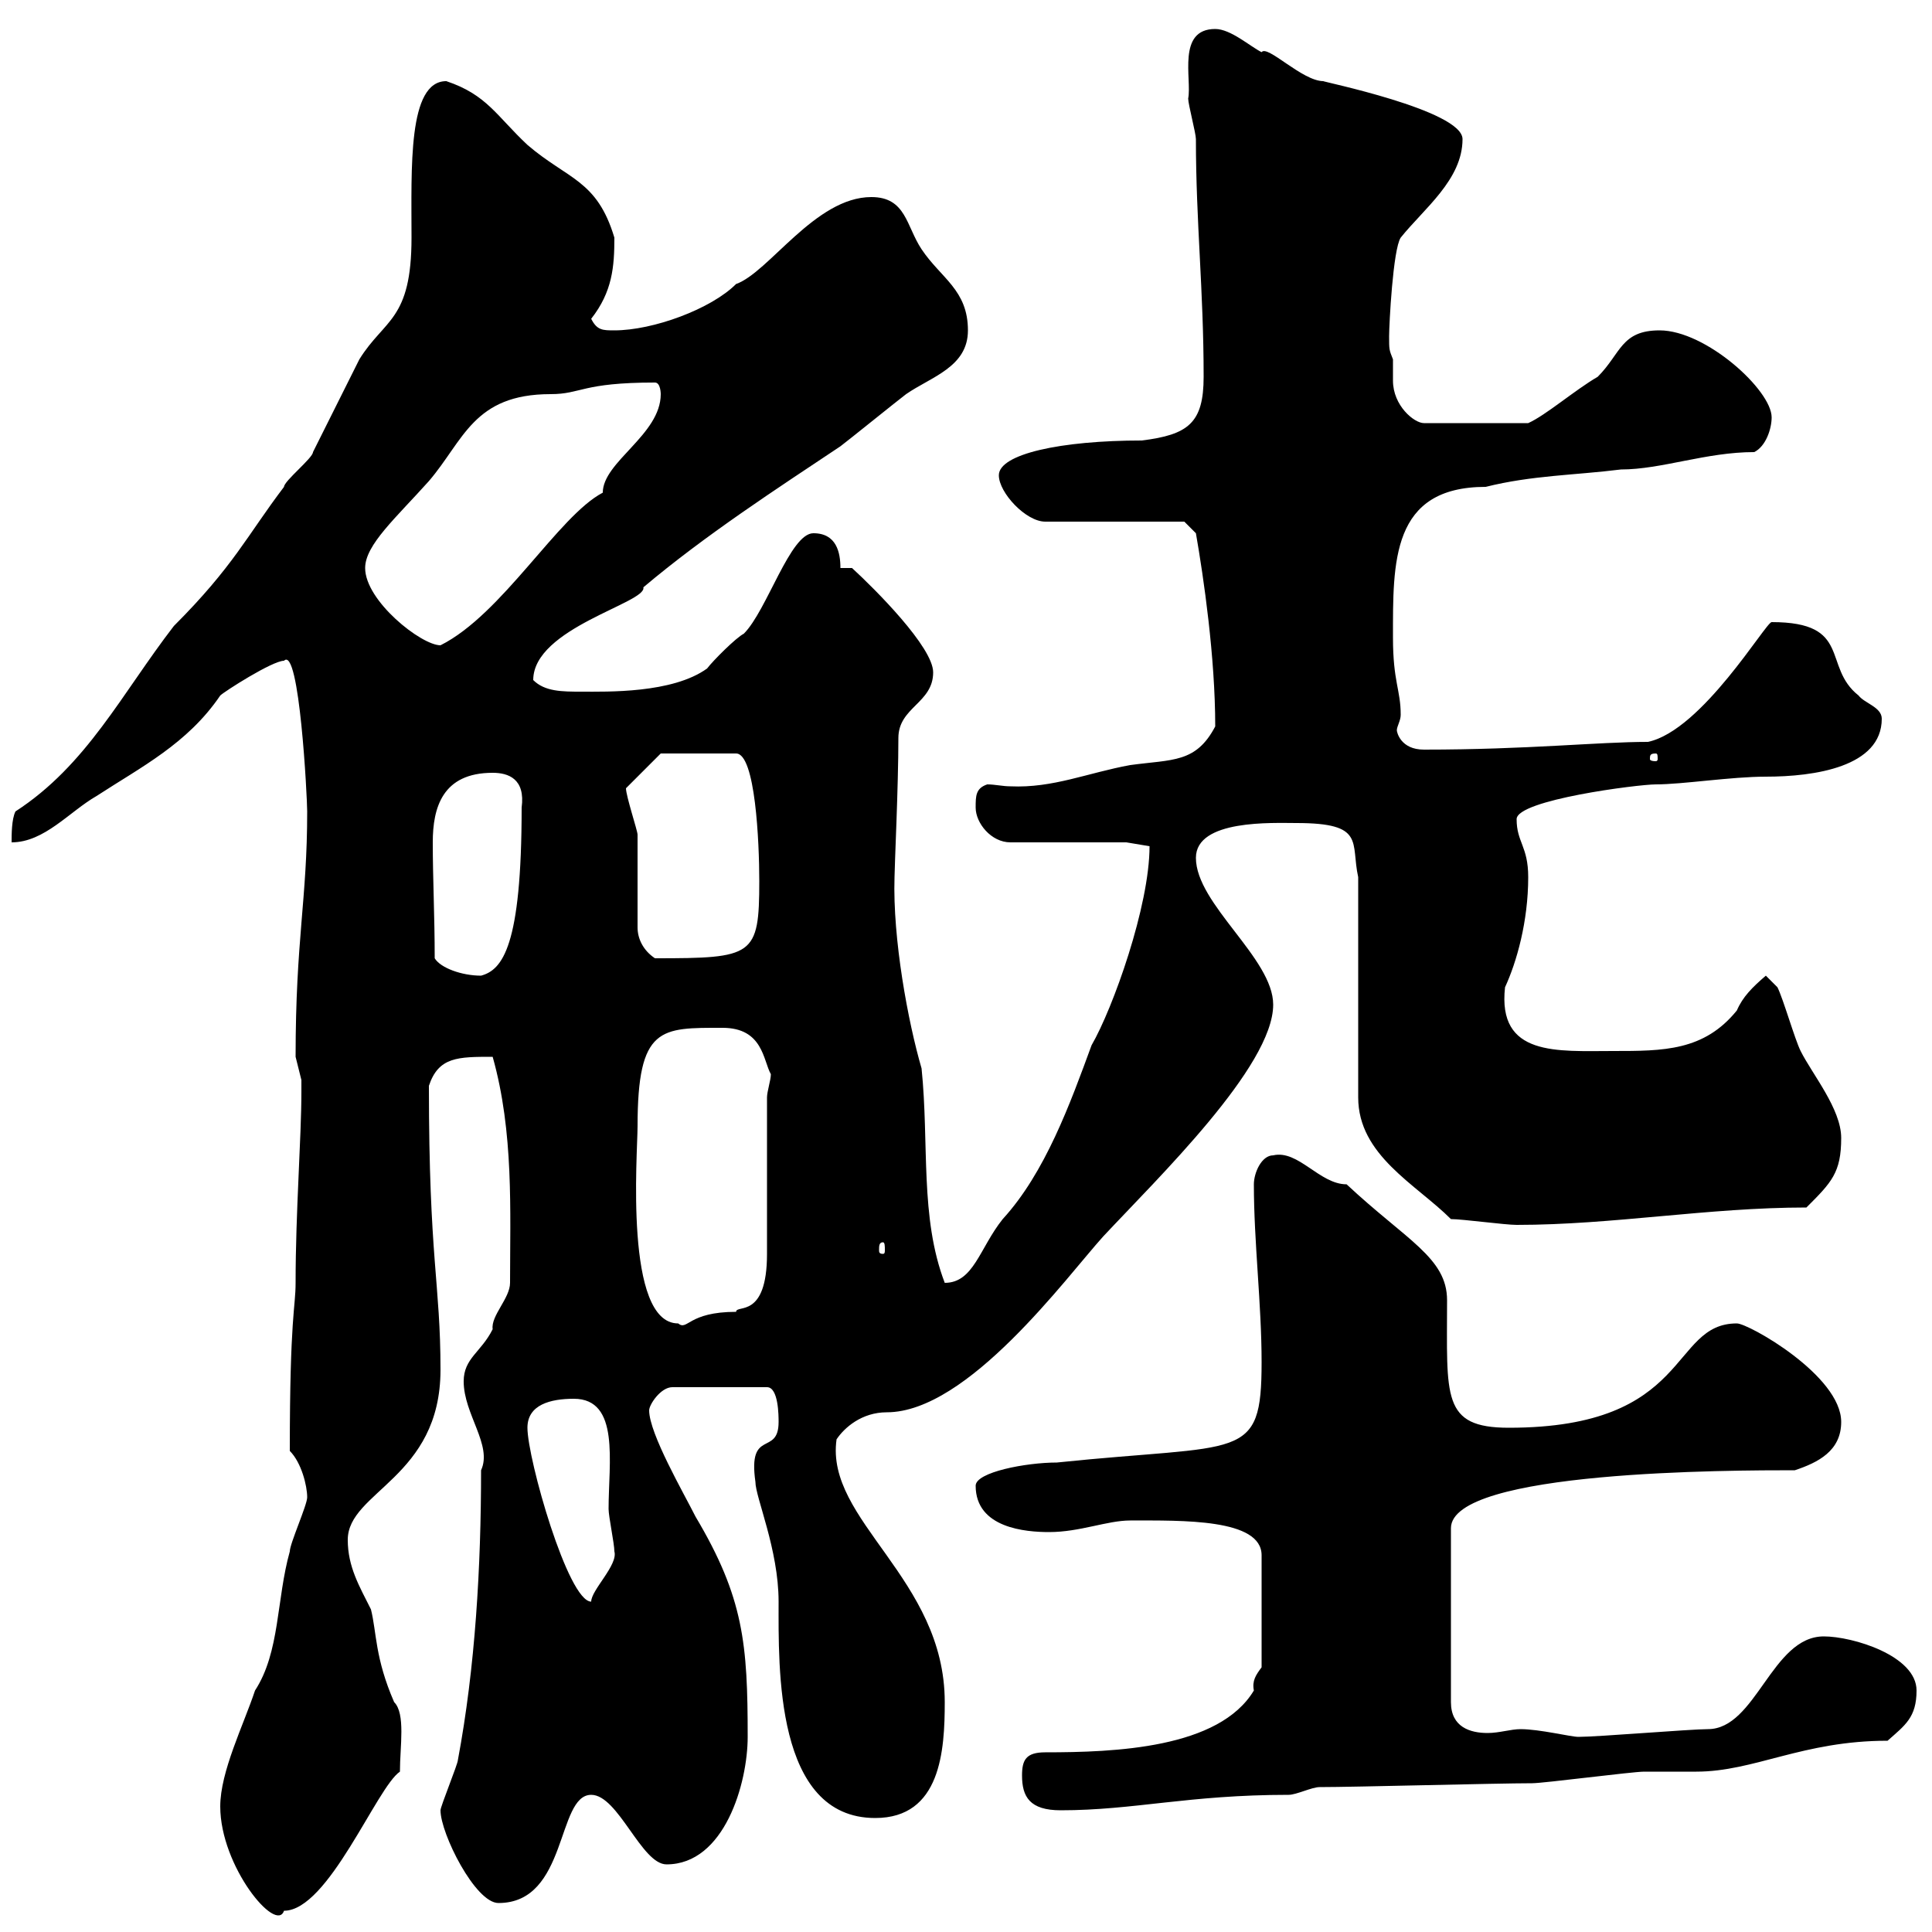 <svg xmlns="http://www.w3.org/2000/svg" xmlns:xlink="http://www.w3.org/1999/xlink" width="300" height="300"><path d="M34.20 280.50C34.20 289.80 42.90 300.30 44.10 296.70C51 296.70 58.50 277.50 62.10 275.10C62.10 271.20 63 266.10 61.20 264.30C58.20 257.40 58.50 253.50 57.60 249.90C55.80 246.30 54 243.30 54 239.10C54 231.60 68.40 229.50 68.40 212.70C68.40 199.20 66.60 195.60 66.60 168.60C68.10 164.10 71.10 164.10 76.50 164.10C79.80 175.80 79.20 188.10 79.20 199.20C79.20 201.60 76.20 204.30 76.50 206.40C74.70 210 72 210.90 72 214.50C72 219.60 76.50 224.40 74.70 228.30C74.70 243.30 73.80 258.90 71.10 273.30C71.10 273.90 68.40 280.50 68.40 281.10C68.40 284.70 73.80 295.50 77.40 295.50C88.20 295.50 86.40 278.70 91.80 278.70C96 278.70 99.60 289.50 103.50 289.50C112.50 289.50 116.10 276.90 116.10 269.70C116.10 255.30 115.50 248.10 108 235.50C106.20 231.90 100.80 222.60 100.80 219C100.80 218.10 102.60 215.40 104.40 215.40L119.10 215.40C120.90 215.40 120.90 219.90 120.90 220.80C120.90 226.20 116.10 221.70 117.30 230.10C117.30 232.50 120.90 240.60 120.90 248.70C120.90 258.90 120.30 282.30 135.90 282.30C146.10 282.30 146.70 271.80 146.70 264.30C146.70 245.10 128.10 236.10 129.90 223.50C131.10 221.70 133.80 219.30 137.70 219.30C150.30 219.30 165.60 198.30 171.30 192C179.70 183 197.70 165.60 197.70 156C197.70 148.80 185.70 140.40 185.70 133.20C185.70 127.20 197.70 127.80 201.30 127.80C212.10 127.80 209.70 130.80 210.90 136.20L210.90 170.40C210.90 179.40 219.90 183.90 225.30 189.30C227.10 189.30 233.70 190.20 235.50 190.20C250.50 190.20 265.20 187.50 280.50 187.50C284.40 183.60 285.90 182.10 285.90 176.70C285.90 172.20 281.40 166.80 279.60 163.20C278.70 161.40 276.90 155.10 276 153.30L274.20 151.50C272.10 153.30 270.60 154.80 269.70 156.90C264.60 163.20 258.30 163.20 250.50 163.20C241.80 163.20 232.50 164.10 233.70 153.30C235.50 149.40 237.30 143.10 237.30 136.20C237.30 131.40 235.50 130.80 235.50 127.20C235.50 124.20 254.40 121.80 257.10 121.80C261.30 121.80 268.80 120.60 274.20 120.60C281.70 120.60 292.20 119.10 292.20 111.60C292.20 109.80 289.50 109.20 288.60 108C282.90 103.50 287.70 96.60 275.10 96.60C274.20 96.60 264.30 113.40 255.90 115.20C248.10 115.20 237.30 116.40 221.10 116.40C217.50 116.40 216.90 113.70 216.90 113.40C216.90 112.80 217.50 111.90 217.50 111C217.50 107.10 216.30 105.90 216.30 99C216.30 87.30 216 75.60 230.70 75.60C237.90 73.80 244.50 73.80 251.70 72.90C258 72.90 264.90 70.20 272.40 70.20C274.20 69.30 275.10 66.60 275.10 64.80C275.10 60.60 264.90 51.30 257.70 51.30C251.70 51.30 251.70 54.90 248.10 58.50C244.50 60.60 240 64.50 237.30 65.70L221.10 65.70C219.60 65.70 216.30 63 216.30 59.10C216.30 57.90 216.30 57 216.30 55.80C215.70 54.30 215.70 54.30 215.70 52.20C215.70 50.40 216.30 38.70 217.50 36.90C221.10 32.40 227.10 27.90 227.10 21.60C227.10 17.10 204.90 12.60 205.50 12.60C202.20 12.60 196.80 6.90 195.90 8.10C194.10 7.20 191.10 4.50 188.70 4.50C182.70 4.50 185.10 12.30 184.50 15.30C184.50 16.20 185.70 20.70 185.70 21.60C185.70 34.50 186.90 45 186.90 58.50C186.90 65.70 184.50 67.50 177.30 68.40C164.70 68.40 155.10 70.50 155.10 73.80C155.10 76.50 159.30 81 162.30 81L183.90 81L185.70 82.80C186.90 89.70 188.70 102 188.70 112.80C185.70 118.50 182.10 117.90 175.50 118.80C168.90 120 163.50 122.40 156.90 122.10C155.70 122.10 154.50 121.80 153.30 121.80C151.50 122.40 151.50 123.60 151.50 125.40C151.50 127.80 153.90 130.80 156.90 130.80L174.90 130.80L178.50 131.40C178.50 140.70 172.80 156.60 169.50 162.30C166.20 171.30 162.30 182.10 155.70 189.30C152.10 193.80 151.20 199.20 146.70 199.20C142.80 189 144.30 177.60 143.10 165.90C141 158.70 138.60 145.80 138.90 136.20C138.90 134.70 139.50 122.10 139.50 114.60C139.50 109.80 144.90 109.20 144.90 104.40C144.90 100.50 135.90 91.50 132.30 88.20L130.50 88.20C130.50 85.80 129.90 82.80 126.30 82.80C122.70 82.80 119.10 94.80 115.50 98.40C114.30 99 110.70 102.60 109.80 103.80C104.40 107.70 94.20 107.40 90.30 107.40C87.30 107.40 84.60 107.40 82.80 105.60C82.80 97.50 100.50 93.60 99.90 91.20C109.50 83.10 120.60 75.90 130.50 69.30C131.70 68.40 139.50 62.10 140.70 61.20C144.60 58.50 150.30 57 150.30 51.30C150.30 45 146.10 43.20 143.10 38.70C140.70 35.10 140.70 30.60 135.30 30.60C126.60 30.60 119.40 42.30 114.30 44.10C110.40 48 101.40 51.30 95.40 51.30C93.60 51.30 92.70 51.30 91.80 49.50C95.10 45.30 95.40 41.40 95.40 36.90C92.70 27.90 88.20 27.90 81.90 22.50C77.10 18 75.60 14.70 69.30 12.60C63.30 12.60 63.90 26.10 63.90 36.90C63.90 49.80 59.70 49.50 55.80 55.80C54.90 57.60 49.50 68.40 48.60 70.20C48.60 71.10 44.10 74.70 44.10 75.60C38.40 83.10 36.30 87.90 27 97.20C18.90 107.70 13.50 118.80 2.40 126C1.80 127.20 1.80 129.60 1.80 130.80C6.90 130.80 10.80 126 15 123.60C21.90 119.10 29.10 115.50 34.20 108C34.80 107.40 42.30 102.60 44.10 102.60C46.50 100.20 47.70 123.90 47.70 126C47.70 139.80 45.90 145.80 45.90 164.10C45.90 164.10 46.80 167.70 46.80 167.70C46.80 168.60 46.80 168.90 46.80 169.50C46.80 176.70 45.90 188.10 45.90 199.20C45.90 203.10 45 204.30 45 225.30C46.80 227.10 47.70 230.70 47.70 232.50C47.70 233.70 45 239.70 45 240.90C42.90 248.40 43.50 256.50 39.60 262.50C37.80 267.90 34.20 275.10 34.20 280.50ZM158.70 275.70C158.70 279 159.90 281.10 164.70 281.10C176.10 281.10 184.50 278.70 200.10 278.70C201.30 278.70 203.70 277.50 204.90 277.50C210.30 277.50 232.50 276.90 237.90 276.90C239.70 276.90 253.50 275.10 255.30 275.10C255.90 275.10 262.50 275.10 263.40 275.10C272.40 275.10 279.90 270.30 293.10 270.30C295.80 267.90 297.60 266.70 297.60 262.50C297.60 257.10 287.70 254.10 283.20 254.10C275.10 254.10 272.70 268.50 265.20 268.50C262.50 268.50 248.10 269.70 245.10 269.70C243.90 269.70 239.10 268.50 236.10 268.50C234.60 268.50 232.80 269.10 231 269.10C228.30 269.10 225.30 268.20 225.30 264.30L225.30 237.30C225.30 228.30 269.10 228.30 278.70 228.30C282.30 227.10 285.90 225.30 285.90 220.80C285.90 213.60 271.50 205.50 269.70 205.50C259.20 205.50 262.80 221.70 234.30 221.70C223.80 221.70 224.70 216.90 224.70 201.90C224.70 195.30 218.40 192.60 209.10 183.90C204.90 183.90 201.60 178.50 197.70 179.40C195.90 179.40 194.70 182.10 194.70 183.90C194.70 192.90 195.90 202.50 195.90 211.50C195.90 227.10 192.90 224.10 164.10 227.10C159.30 227.10 151.50 228.60 151.50 230.70C151.50 237.30 159.30 237.90 162.90 237.90C167.70 237.90 171.90 236.10 175.50 236.10C183.60 236.10 195.90 235.80 195.90 241.50L195.90 258.90C195 260.10 194.40 261 194.70 262.50C189.30 271.50 173.10 272.10 162.30 272.10C159.30 272.10 158.70 273.30 158.70 275.70ZM81.90 221.70C81.90 218.10 85.50 217.20 89.10 217.20C96.30 217.20 94.50 227.10 94.50 234.30C94.50 235.50 95.40 239.70 95.40 240.90C96 243 91.80 246.90 91.80 248.70C88.20 248.70 81.90 226.50 81.90 221.70ZM99 174.90C99 159.30 102.60 159.60 112.20 159.60C118.50 159.60 118.50 164.70 119.70 166.80C119.70 167.70 119.10 169.50 119.10 170.40C119.10 174 119.10 191.10 119.10 194.70C119.10 204.90 114.30 202.50 114.30 203.70C106.80 203.70 106.80 206.70 105.30 205.50C96.90 205.50 99 179.10 99 174.90ZM137.10 192.90C137.40 192.90 137.40 193.50 137.40 194.10C137.40 194.40 137.40 194.70 137.10 194.70C136.50 194.70 136.50 194.40 136.50 194.10C136.50 193.50 136.50 192.90 137.10 192.90ZM67.50 148.80C67.50 142.20 67.20 136.50 67.20 130.80C67.20 125.40 68.70 120 76.50 120C78.90 120 81.60 120.90 81 125.40C81 147 78 150.60 74.70 151.50C71.70 151.50 68.40 150.30 67.50 148.80ZM99 144C99 142.20 99 131.40 99 129.60C99 129 97.20 123.60 97.20 122.40L102.60 117L114.30 117C117.30 117 117.90 130.80 117.90 136.80C117.90 148.50 117 148.80 101.70 148.80C99.90 147.60 99 145.80 99 144ZM257.10 117C257.40 117 257.40 117.30 257.40 117.90C257.40 117.90 257.40 118.20 257.10 118.20C256.20 118.20 256.20 117.90 256.20 117.90C256.20 117.30 256.20 117 257.10 117ZM56.70 88.20C56.70 84.60 61.50 80.40 66.60 74.70C72 68.40 73.50 61.20 85.50 61.20C90.30 61.20 90.30 59.40 101.70 59.40C102.60 59.40 102.60 61.20 102.60 61.20C102.60 67.50 93.60 71.70 93.60 76.50C86.70 80.10 78 95.40 68.40 100.20C65.40 100.20 56.70 93.30 56.70 88.20Z"/></svg>
